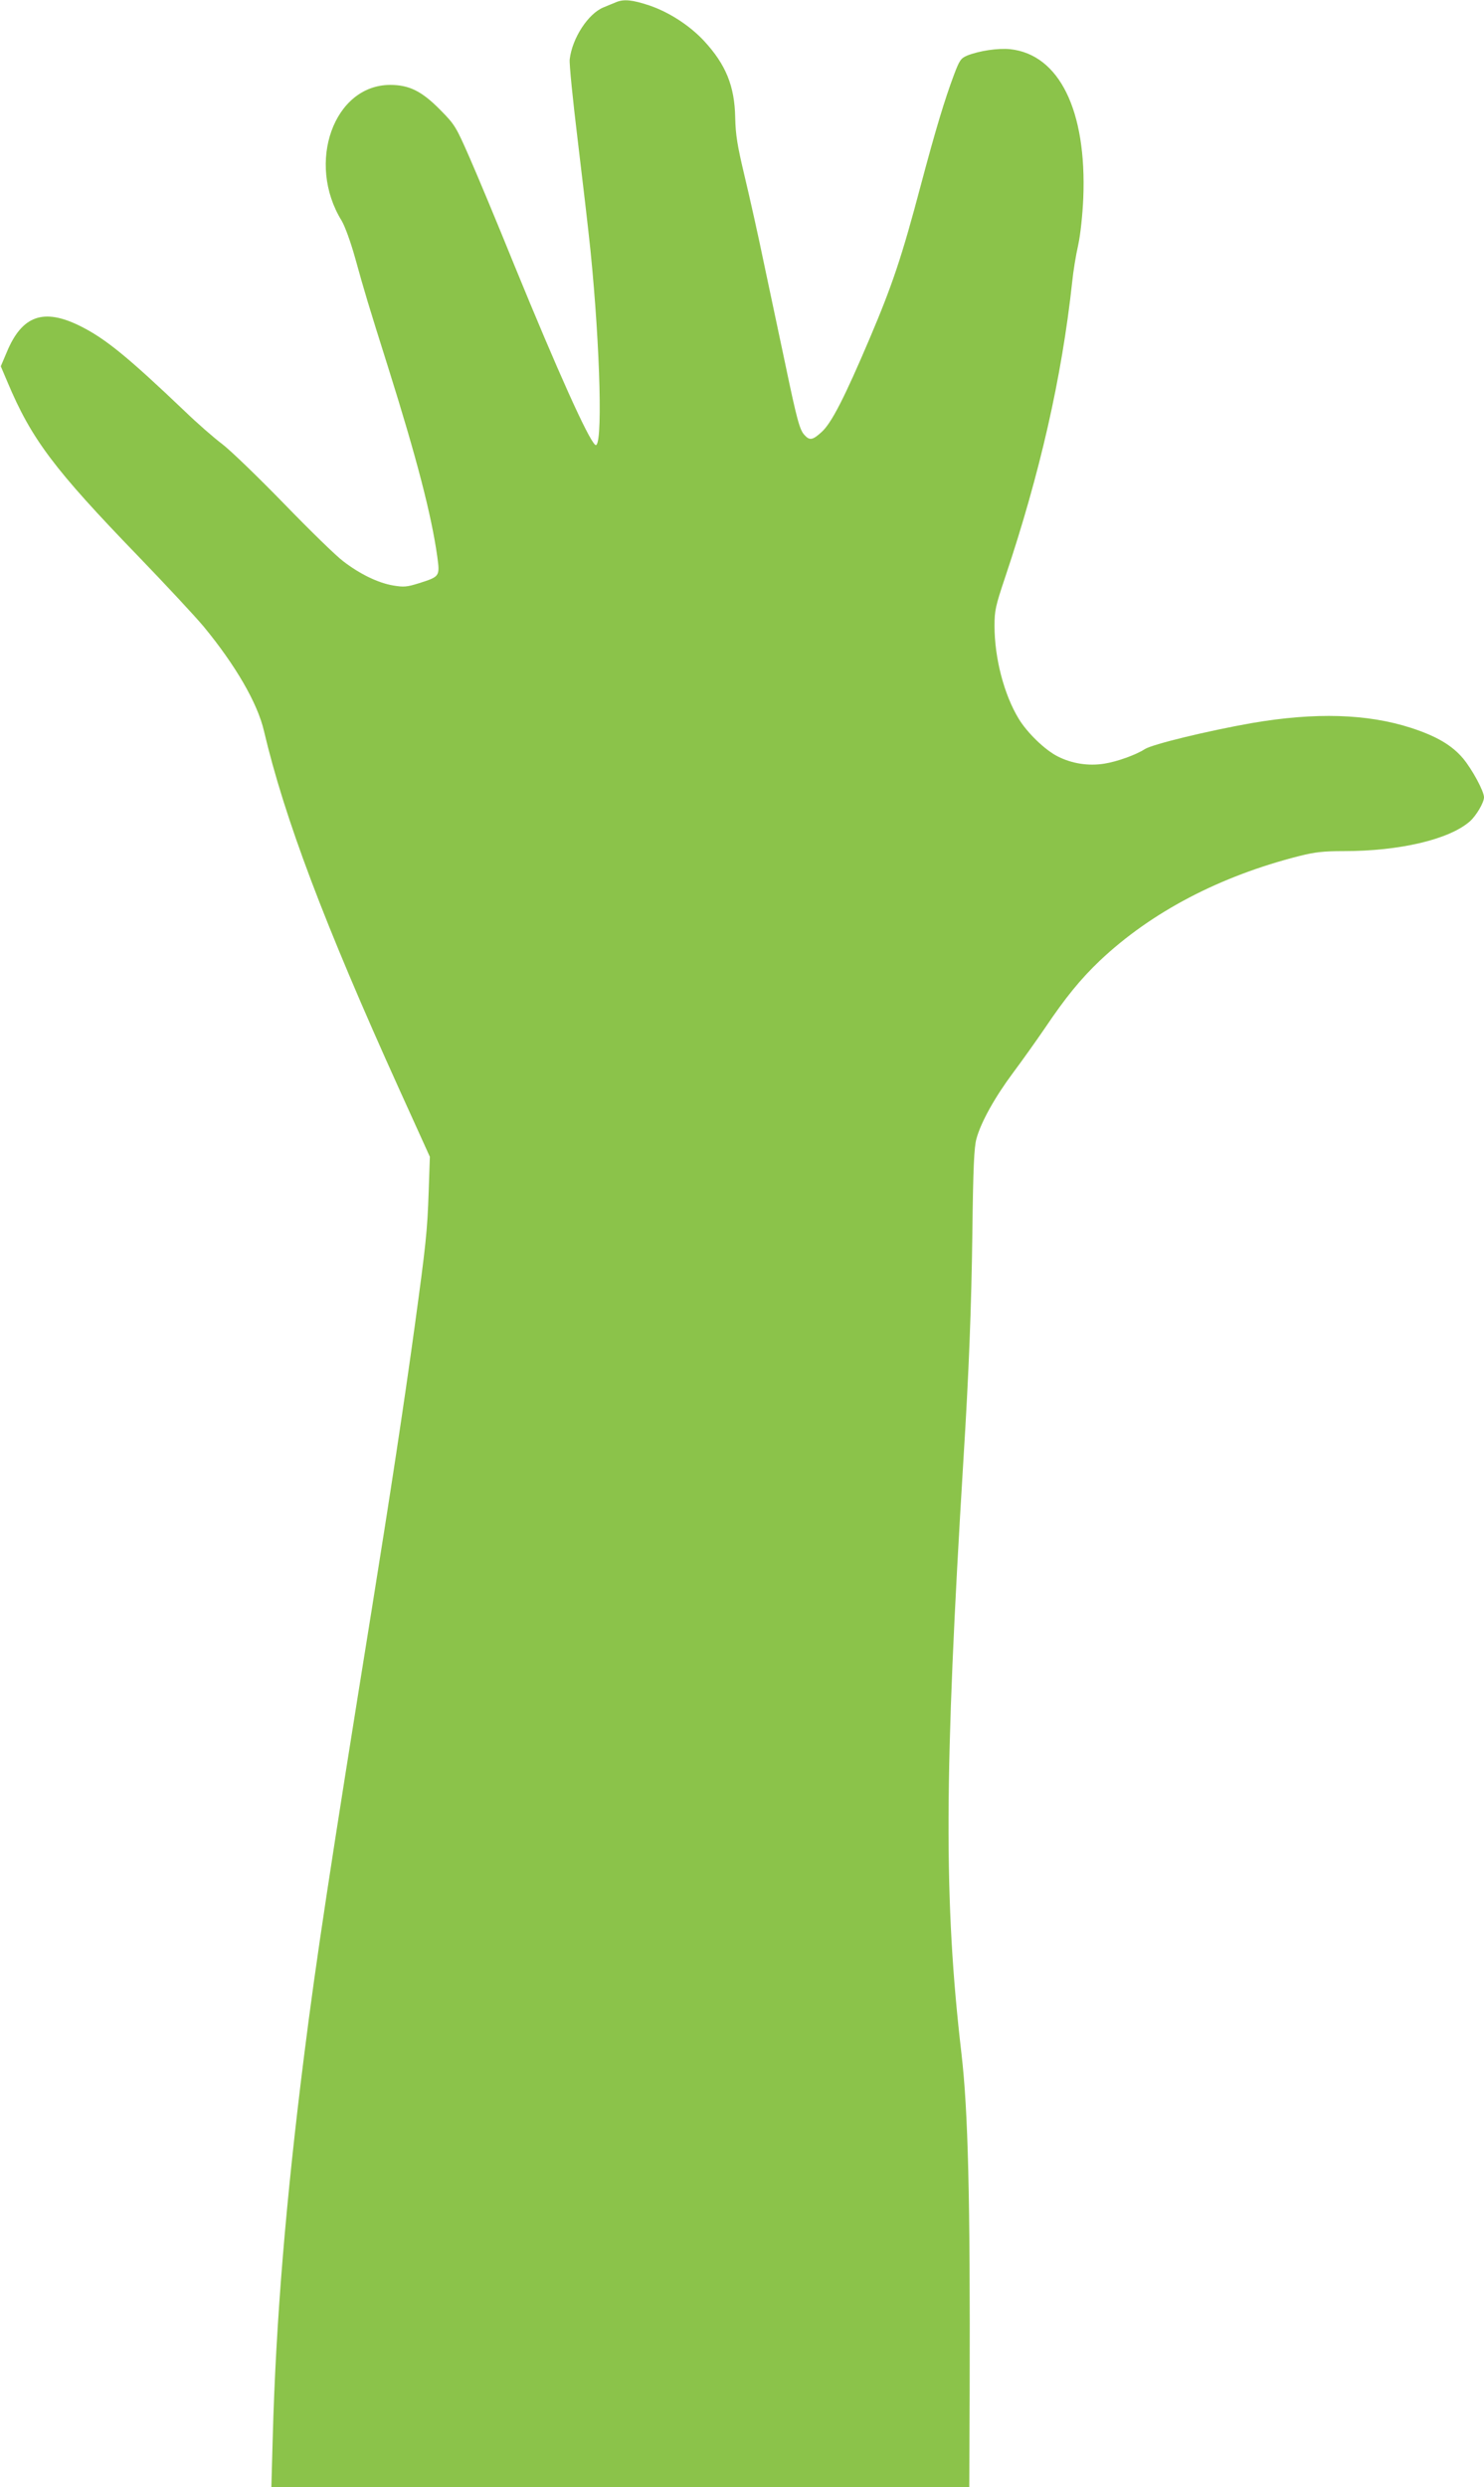 <?xml version="1.0" standalone="no"?>
<!DOCTYPE svg PUBLIC "-//W3C//DTD SVG 20010904//EN"
 "http://www.w3.org/TR/2001/REC-SVG-20010904/DTD/svg10.dtd">
<svg version="1.0" xmlns="http://www.w3.org/2000/svg"
 width="764pt" height="1280pt" viewBox="0 0 764 1280"
 preserveAspectRatio="xMidYMid meet">
<g transform="translate(0,1280) scale(0.1,-0.1)"
fill="#8bc34a" stroke="none">
<path d="M3170 12788 c-14 -6 -42 -17 -63 -26 -79 -32 -161 -158 -174 -267 -3
-22 16 -209 41 -415 25 -206 55 -463 66 -570 51 -506 64 -1032 24 -999 -36 30
-193 379 -416 924 -87 215 -191 464 -231 555 -69 157 -75 168 -148 242 -96 98
-161 131 -260 131 -290 0 -434 -401 -250 -699 17 -29 46 -108 70 -194 48 -173
64 -227 170 -563 147 -467 222 -757 252 -970 14 -104 14 -104 -96 -139 -61
-19 -77 -20 -131 -11 -77 13 -170 58 -255 123 -37 27 -174 161 -305 296 -132
136 -275 274 -319 308 -44 33 -132 110 -195 171 -292 278 -408 373 -537 437
-189 94 -300 54 -378 -134 l-31 -73 34 -80 c124 -295 239 -448 675 -899 139
-144 290 -306 336 -361 164 -199 277 -394 310 -537 105 -446 308 -986 698
-1847 l156 -344 -6 -176 c-7 -210 -15 -279 -72 -696 -57 -414 -126 -865 -220
-1450 -217 -1347 -287 -1807 -349 -2300 -94 -746 -146 -1372 -162 -1973 l-7
-252 1796 0 1797 0 2 493 c3 1005 -8 1442 -42 1737 -92 787 -89 1440 10 3060
28 448 41 783 46 1170 4 334 9 437 21 480 23 85 95 214 189 340 47 63 121 167
164 230 105 156 183 252 283 347 264 249 616 434 1027 538 80 20 123 25 229
25 287 0 542 60 648 153 33 29 73 97 73 124 0 31 -60 142 -107 199 -57 68
-136 115 -268 158 -226 73 -493 81 -820 25 -227 -40 -512 -109 -551 -134 -44
-29 -144 -65 -209 -75 -81 -13 -166 0 -239 37 -66 33 -158 122 -202 195 -75
124 -124 311 -124 477 0 79 5 102 55 251 179 534 291 1025 345 1520 5 52 19
138 31 190 12 57 22 153 26 241 18 451 -124 739 -377 766 -62 6 -158 -8 -221
-33 -32 -14 -39 -23 -67 -97 -48 -128 -94 -279 -172 -572 -96 -362 -144 -507
-262 -785 -131 -308 -198 -439 -249 -484 -45 -41 -61 -44 -87 -15 -25 26 -39
77 -101 374 -28 132 -76 359 -107 505 -30 146 -76 351 -101 455 -37 156 -46
209 -48 300 -3 162 -48 273 -161 395 -75 80 -179 147 -281 182 -88 29 -132 34
-173 16z"/>
</g>
</svg>
